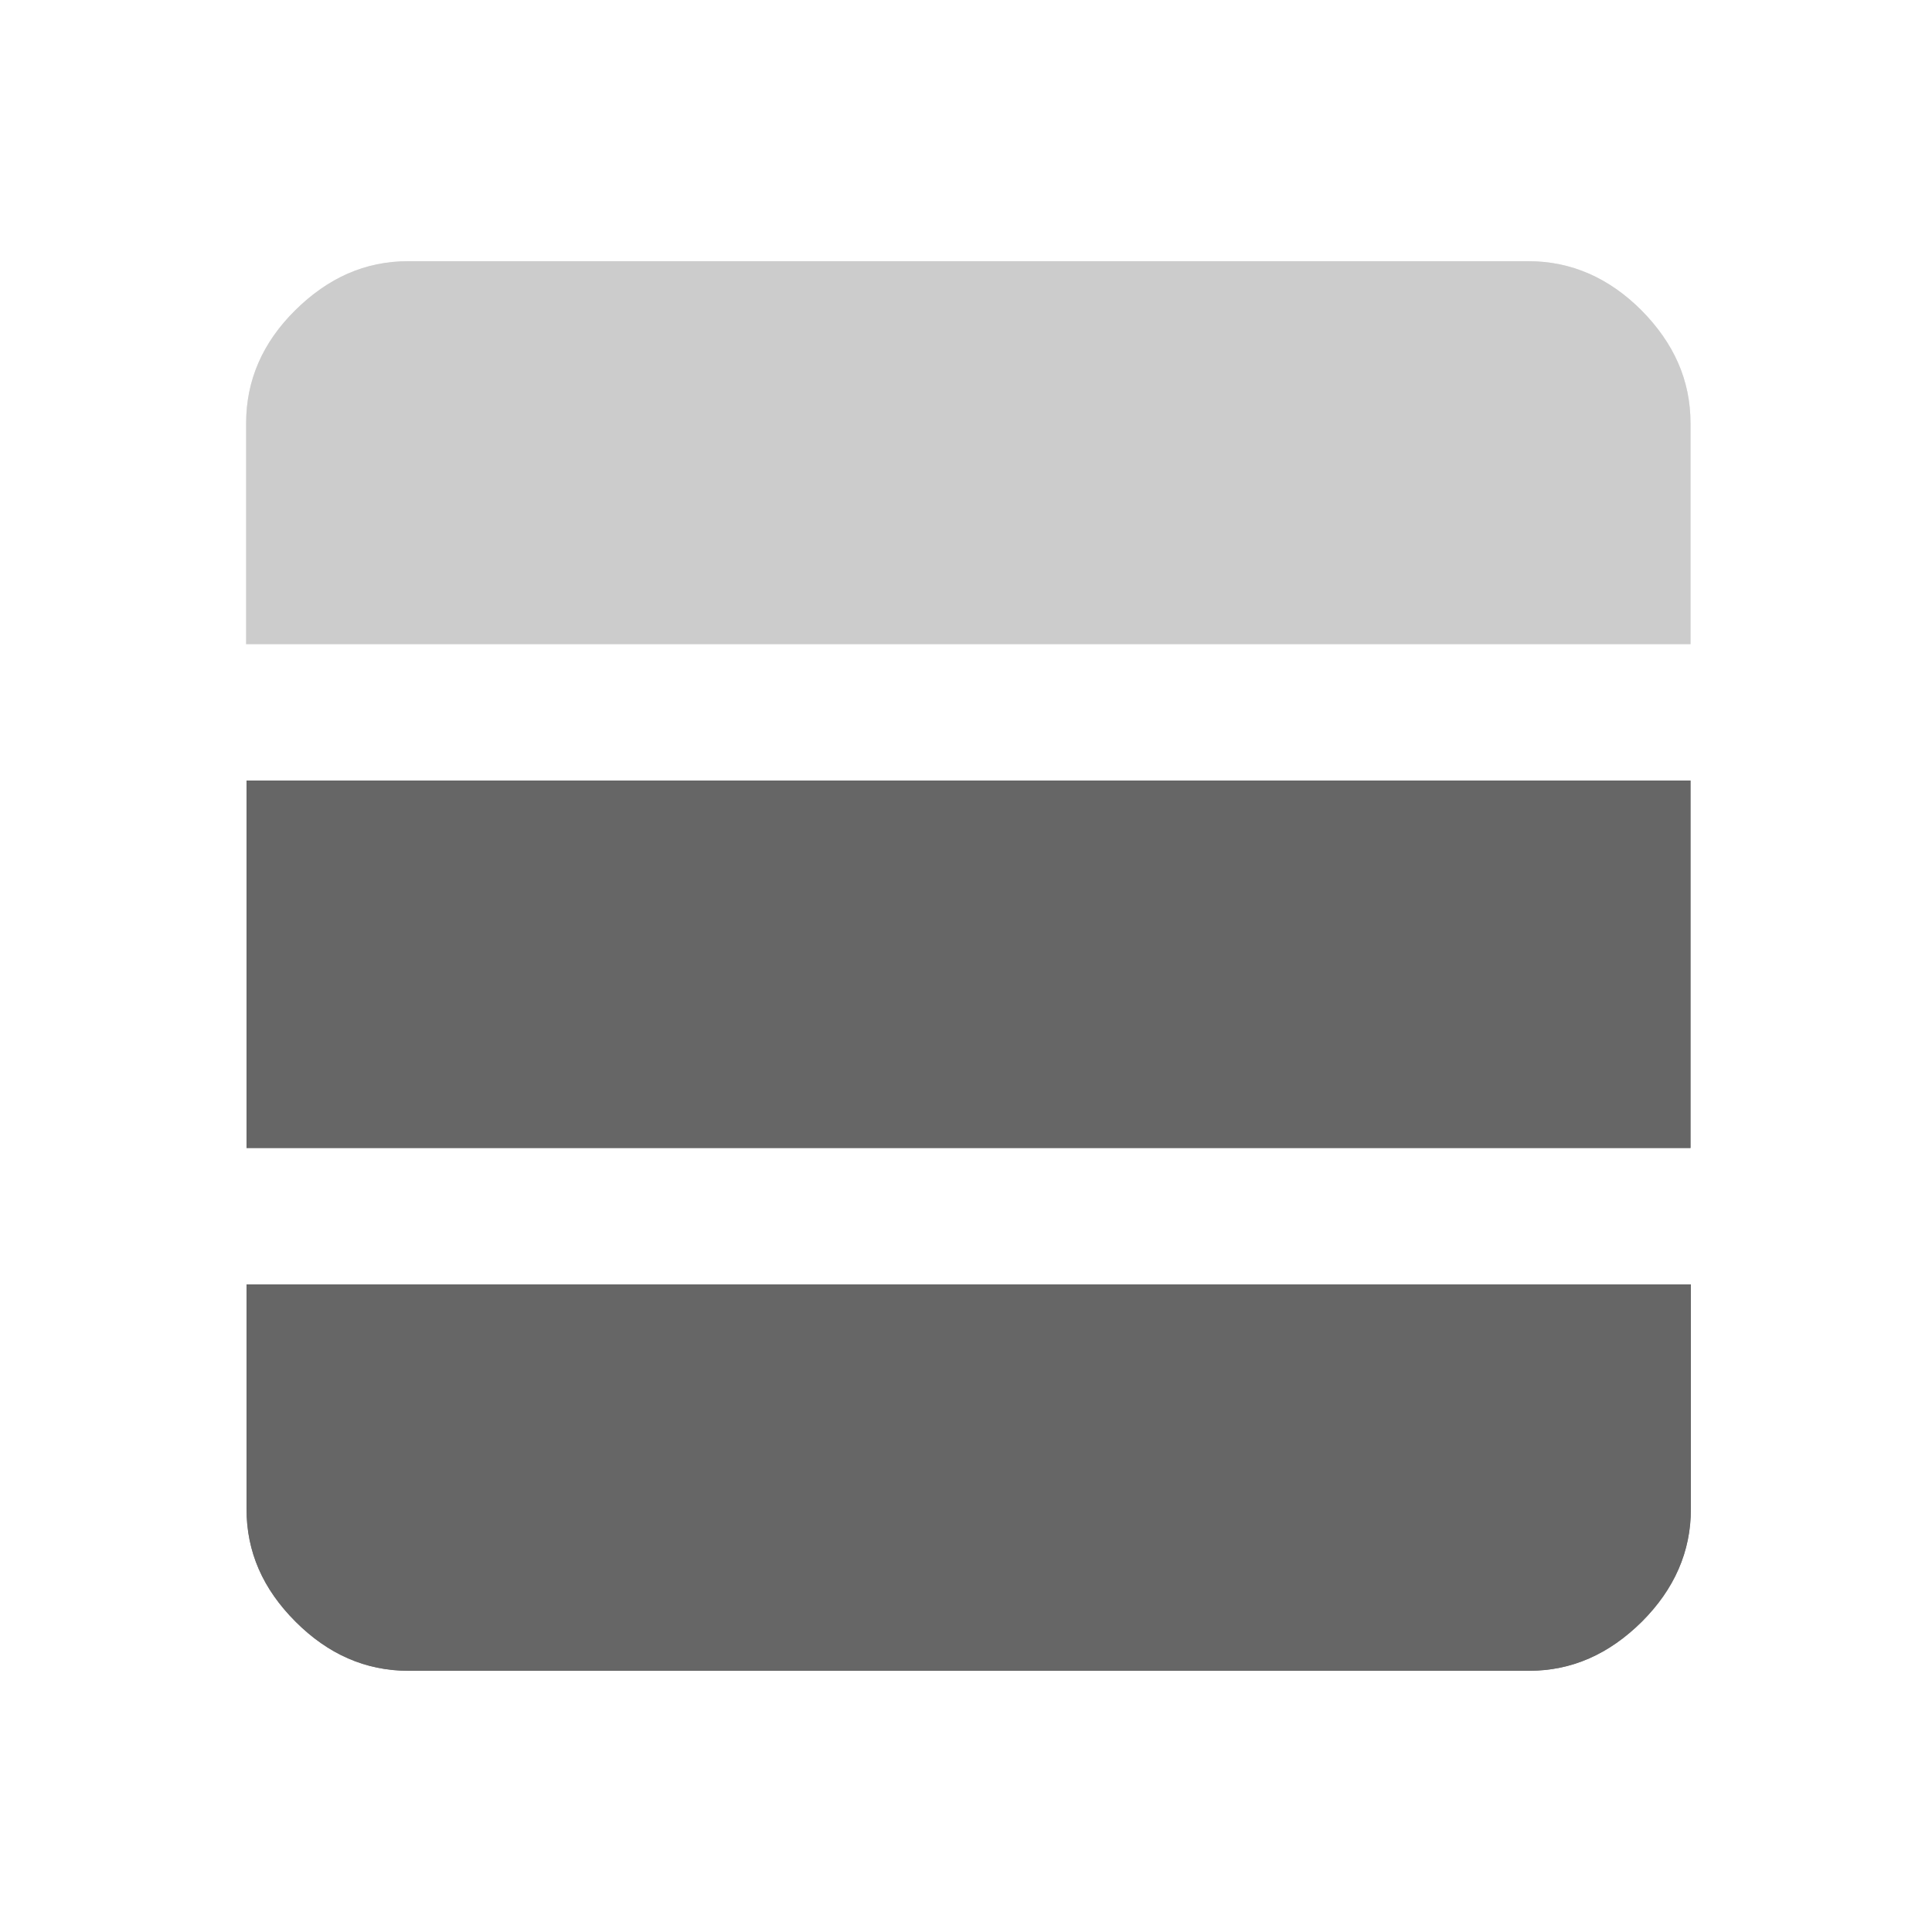 <?xml version="1.0" encoding="utf-8"?>
<!-- Generator: Adobe Illustrator 24.1.2, SVG Export Plug-In . SVG Version: 6.00 Build 0)  -->
<svg version="1.1" id="Layer_1" xmlns="http://www.w3.org/2000/svg" xmlns:xlink="http://www.w3.org/1999/xlink" x="0px" y="0px"
	 viewBox="0 0 500 500" enable-background="new 0 0 500 500" xml:space="preserve">
<g id="State:EnabledDeactivatedHighlight">
	<path fill="#E6E6E6" d="M437.5,166.7v-57.2c0-11.1-4.3-20.7-12.7-29.2c-8.4-8.4-18.2-12.7-29.2-12.7h-290
		c-11.1,0-20.7,4.3-29.2,12.7s-12.7,18.2-12.7,29.2v57.2H437.5z"/>
	<path fill="#808080" d="M63.8,332.4v58.1c0,11.1,4.2,20.7,12.7,29.2c8.4,8.4,18.1,12.7,29.2,12.7h290c11.1,0,20.7-4.3,29.2-12.7
		c8.4-8.4,12.7-18.1,12.7-29.2v-58.1H63.8z"/>
	<rect x="63.8" y="202" fill="#808080" width="373.7" height="95.1"/>
</g>
<g id="State:EnabledDeactivatedNoHighlight">
	<path fill="#CCCCCC" d="M437.5,166.7v-57.2c0-11.1-4.3-20.7-12.7-29.2c-8.4-8.4-18.2-12.7-29.2-12.7h-290
		c-11.1,0-20.7,4.3-29.2,12.7s-12.7,18.2-12.7,29.2v57.2H437.5z"/>
	<path fill="#666666" d="M63.8,332.4v58.1c0,11.1,4.2,20.7,12.7,29.2c8.4,8.4,18.1,12.7,29.2,12.7h290c11.1,0,20.7-4.3,29.2-12.7
		c8.4-8.4,12.7-18.1,12.7-29.2v-58.1H63.8z"/>
	<rect x="63.8" y="202" fill="#666666" width="373.7" height="95.1"/>
</g>
</svg>

